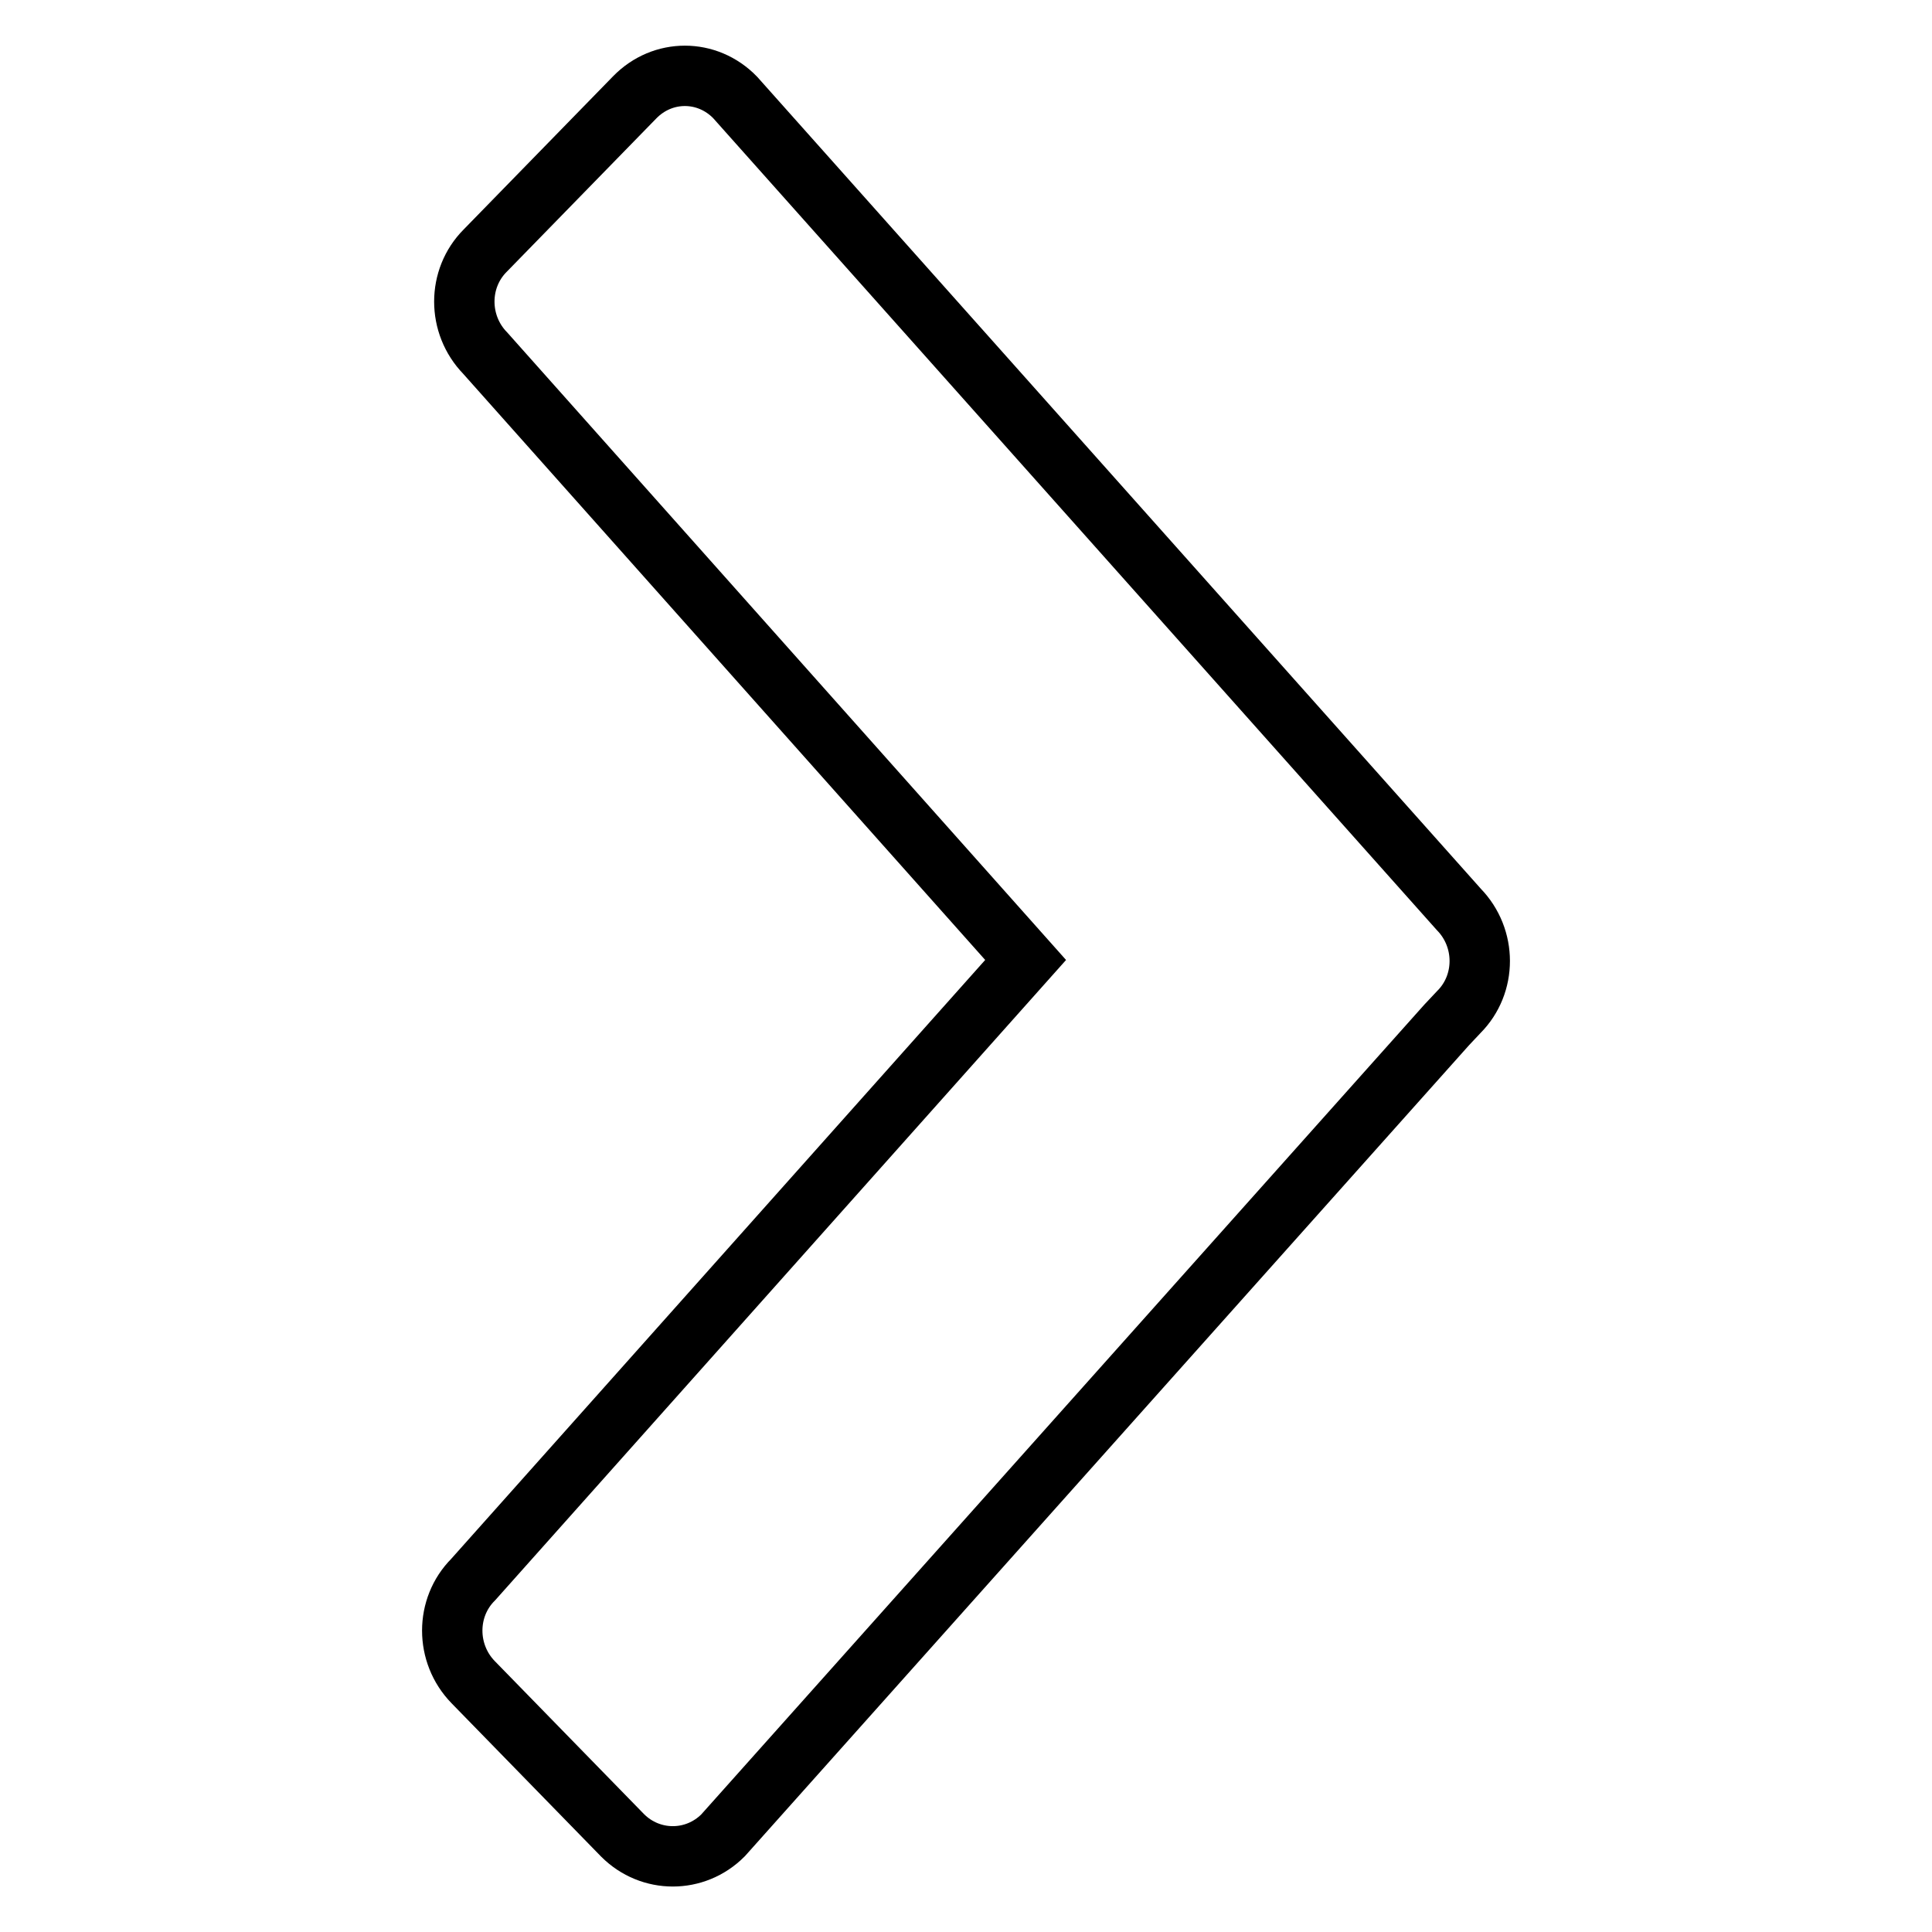 <?xml version="1.0" encoding="utf-8"?>
<!-- Svg Vector Icons : http://www.onlinewebfonts.com/icon -->
<!DOCTYPE svg PUBLIC "-//W3C//DTD SVG 1.1//EN" "http://www.w3.org/Graphics/SVG/1.1/DTD/svg11.dtd">
<svg version="1.1" xmlns="http://www.w3.org/2000/svg" xmlns:xlink="http://www.w3.org/1999/xlink" x="0px" y="0px" viewBox="0 0 256 256" enable-background="new 0 0 256 256" xml:space="preserve">
<g><g><path stroke-width="8" fill-opacity="0" stroke="#000000"  d="M82.5,243.2l-19.8-20.3c-3.7-3.8-3.7-9.9,0-13.6l73.2-82.1L64.3,46.8c-3.7-3.8-3.7-9.9,0-13.6l19.8-20.3c3.7-3.8,9.6-3.8,13.3,0l95.9,107.6c3.7,3.8,3.7,9.9,0,13.6l-1.6,1.7L95.8,243.2C92.1,246.9,86.2,246.9,82.5,243.2z"/></g></g>
</svg>